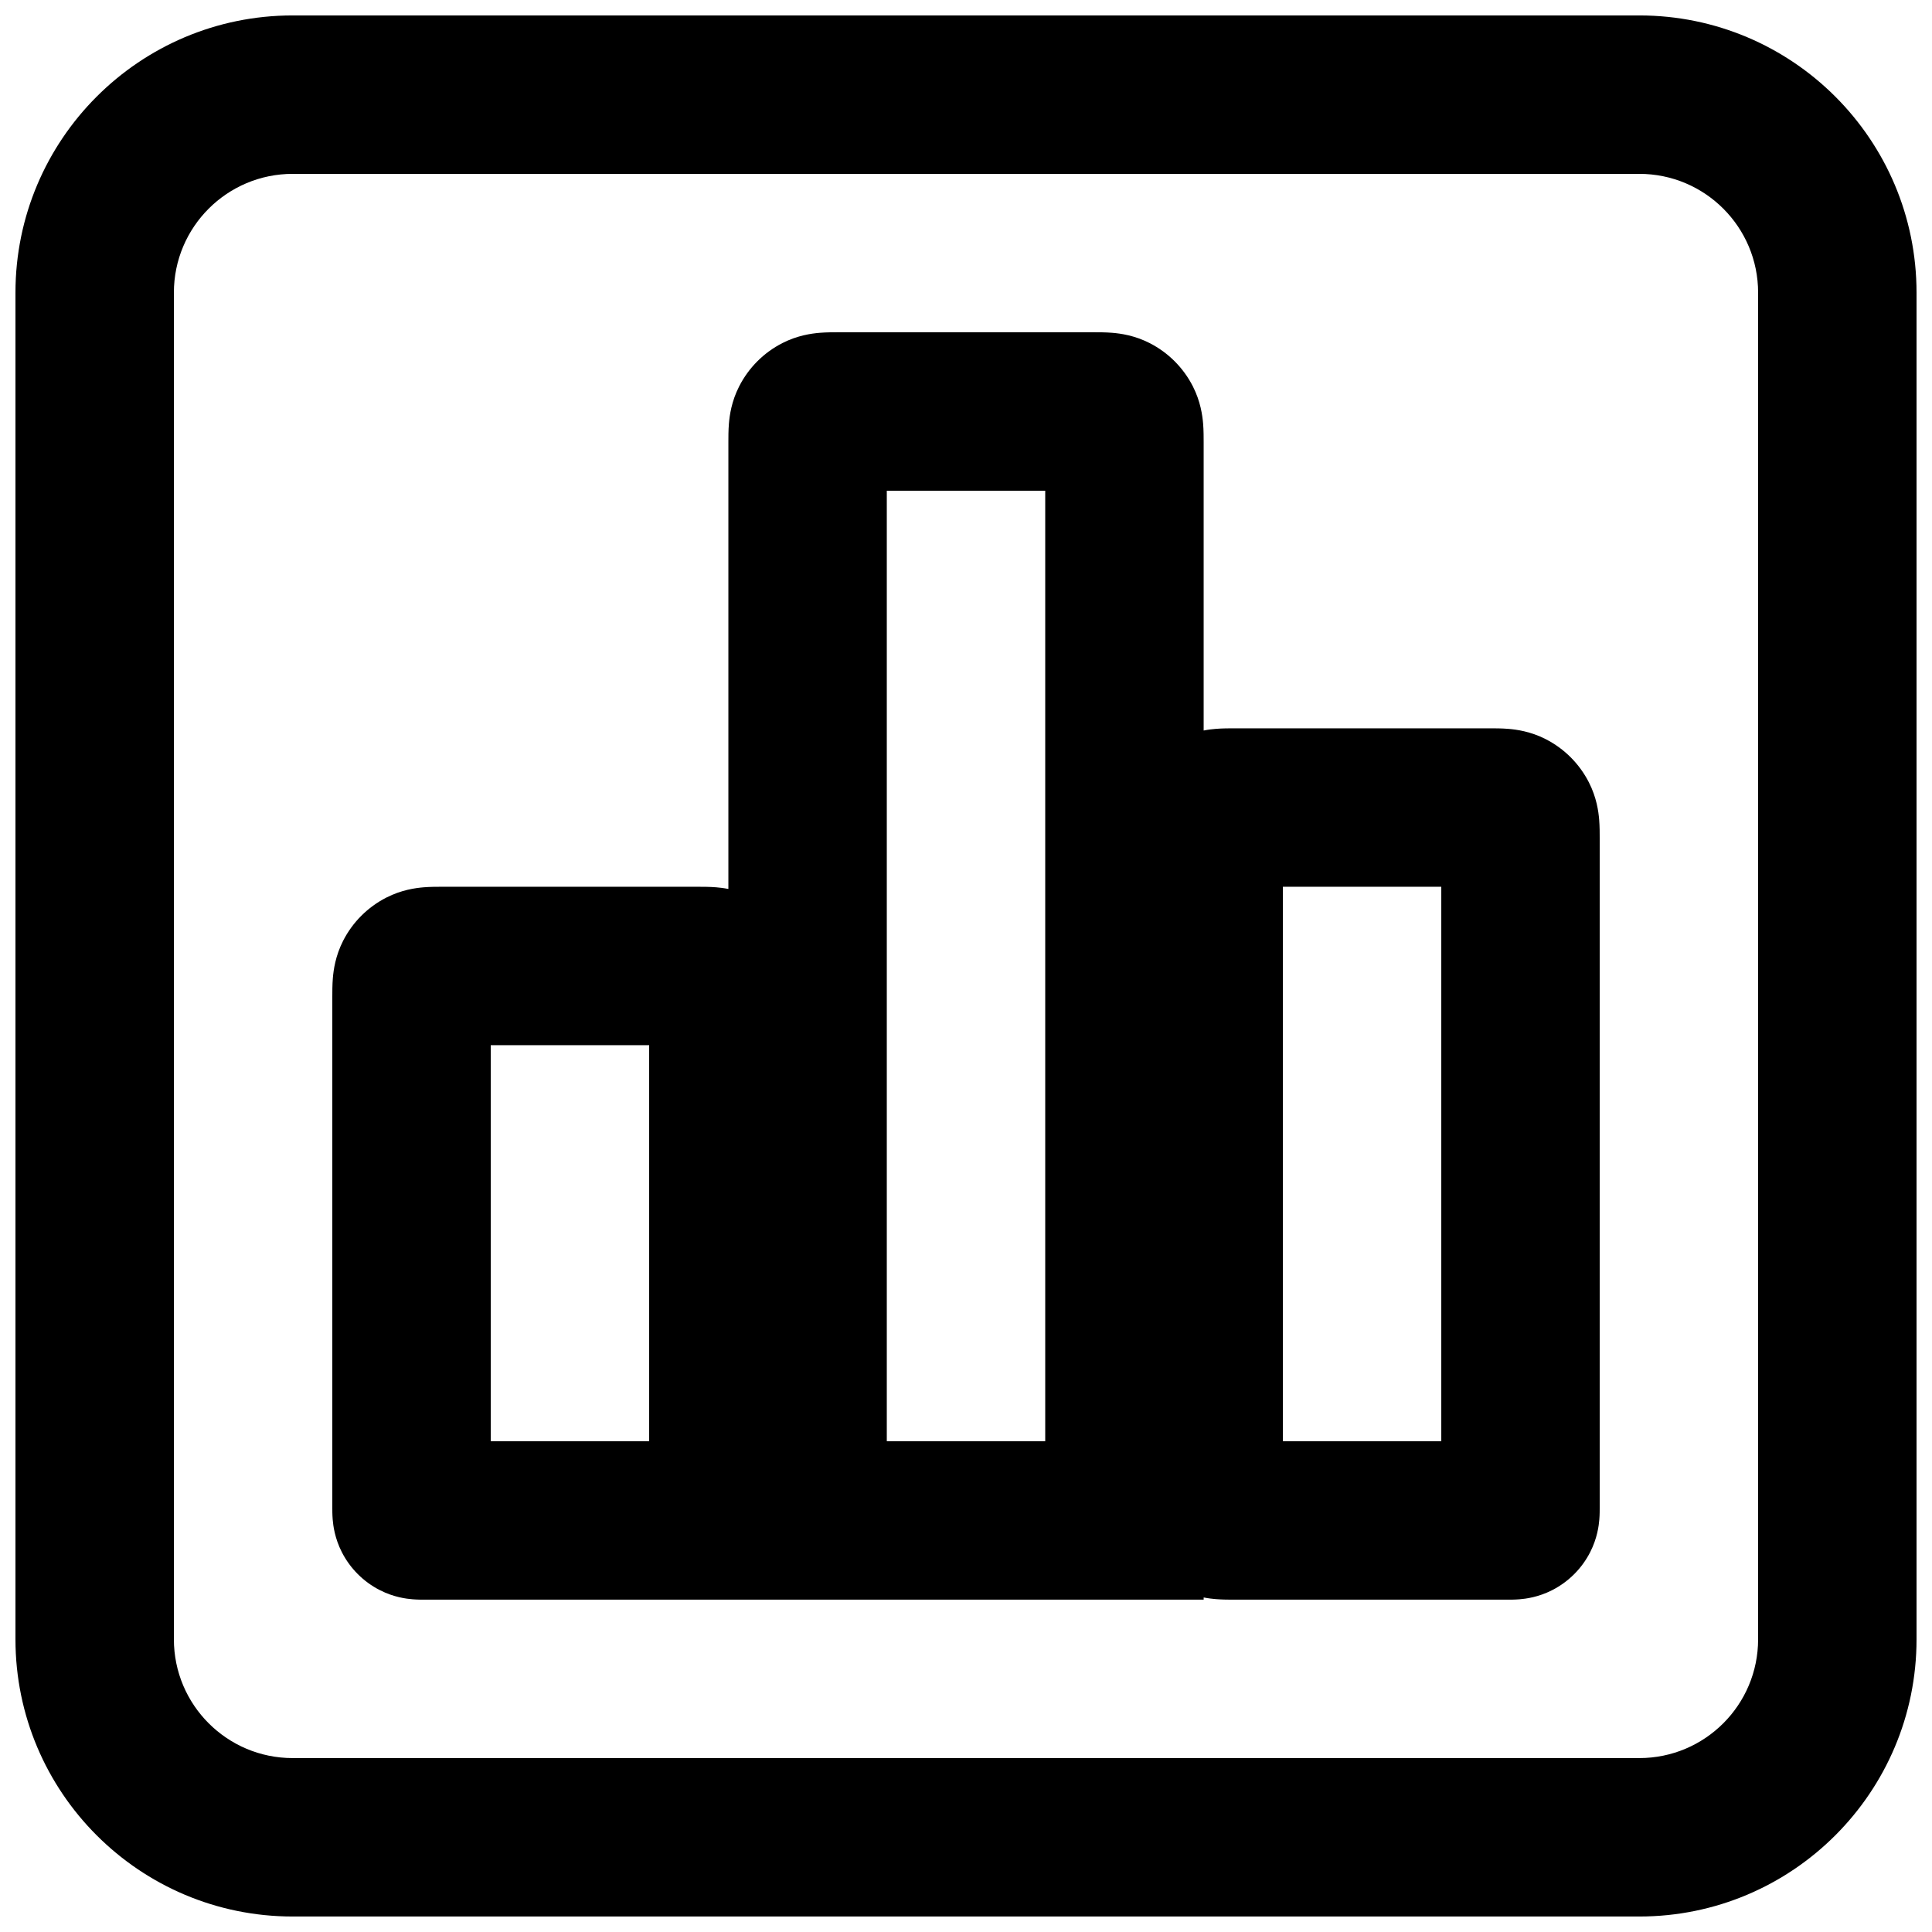 <?xml version="1.0" encoding="UTF-8"?>
<!-- The Best Svg Icon site in the world: iconSvg.co, Visit us! https://iconsvg.co -->
<svg width="800px" height="800px" version="1.1" viewBox="144 144 512 512" xmlns="http://www.w3.org/2000/svg">
 <defs>
  <clipPath id="a">
   <path d="m148.09 148.09h503.81v503.81h-503.81z"/>
  </clipPath>
 </defs>
 <g clip-path="url(#a)">
  <path d="m221.57 148.09c-40.578 0-73.473 32.895-73.473 73.473v356.86c0 40.578 32.895 73.473 73.473 73.473h356.86c40.578 0 73.473-32.895 73.473-73.473v-356.86c0-40.578-32.895-73.473-73.473-73.473zm-31.488 73.473c0-17.391 14.098-31.488 31.488-31.488h356.86c17.391 0 31.488 14.098 31.488 31.488v356.86c0 17.391-14.098 31.488-31.488 31.488h-356.86c-17.391 0-31.488-14.098-31.488-31.488zm71.371 157.44h-0.289c-1.172-0.004-3.094-0.004-4.867 0.141-2.172 0.176-5.891 0.672-9.902 2.719-4.938 2.516-8.953 6.527-11.469 11.465-2.043 4.016-2.539 7.734-2.719 9.906-0.145 1.773-0.141 3.695-0.141 4.867v135.56c-0.004 0.395-0.008 1.715 0.098 3.004 0.137 1.648 0.547 4.977 2.418 8.656 2.215 4.344 5.746 7.875 10.094 10.09 3.676 1.875 7.004 2.285 8.652 2.418 1.289 0.105 2.609 0.102 3.004 0.098h206.65v-0.578c1.27 0.246 2.375 0.367 3.238 0.438 1.773 0.145 3.695 0.145 4.867 0.141h72.586c0.395 0.004 1.719 0.008 3.004-0.098 1.648-0.133 4.977-0.543 8.656-2.418 4.344-2.215 7.875-5.746 10.09-10.09 1.871-3.68 2.285-7.008 2.418-8.656 0.105-1.289 0.102-2.609 0.098-3.004v-177.55c0.004-1.172 0.004-3.094-0.141-4.867-0.176-2.172-0.672-5.891-2.719-9.902-2.516-4.938-6.527-8.953-11.465-11.469-4.016-2.047-7.734-2.543-9.906-2.719-1.773-0.145-3.695-0.145-4.867-0.141h-67.754c-1.172-0.004-3.094-0.004-4.867 0.141-0.863 0.07-1.969 0.191-3.238 0.438v-76.441c0-1.172 0.004-3.094-0.141-4.867-0.18-2.172-0.676-5.891-2.719-9.902-2.519-4.938-6.531-8.953-11.469-11.469-4.016-2.047-7.731-2.539-9.906-2.719-1.773-0.145-3.695-0.145-4.867-0.141h-67.754c-1.172-0.004-3.094-0.004-4.867 0.141-2.172 0.18-5.891 0.672-9.906 2.719-4.938 2.516-8.949 6.531-11.465 11.469-2.047 4.012-2.543 7.731-2.719 9.902-0.145 1.773-0.145 3.695-0.141 4.867v118.43c-1.273-0.246-2.379-0.367-3.242-0.438-1.773-0.145-3.695-0.145-4.863-0.141zm12.598 146.94v-104.96h41.984v104.96zm104.96-251.9v251.9h41.984v-251.9zm104.96 251.9v-146.94h41.984v146.94z" fill-rule="evenodd"/>
 </g>
</svg>